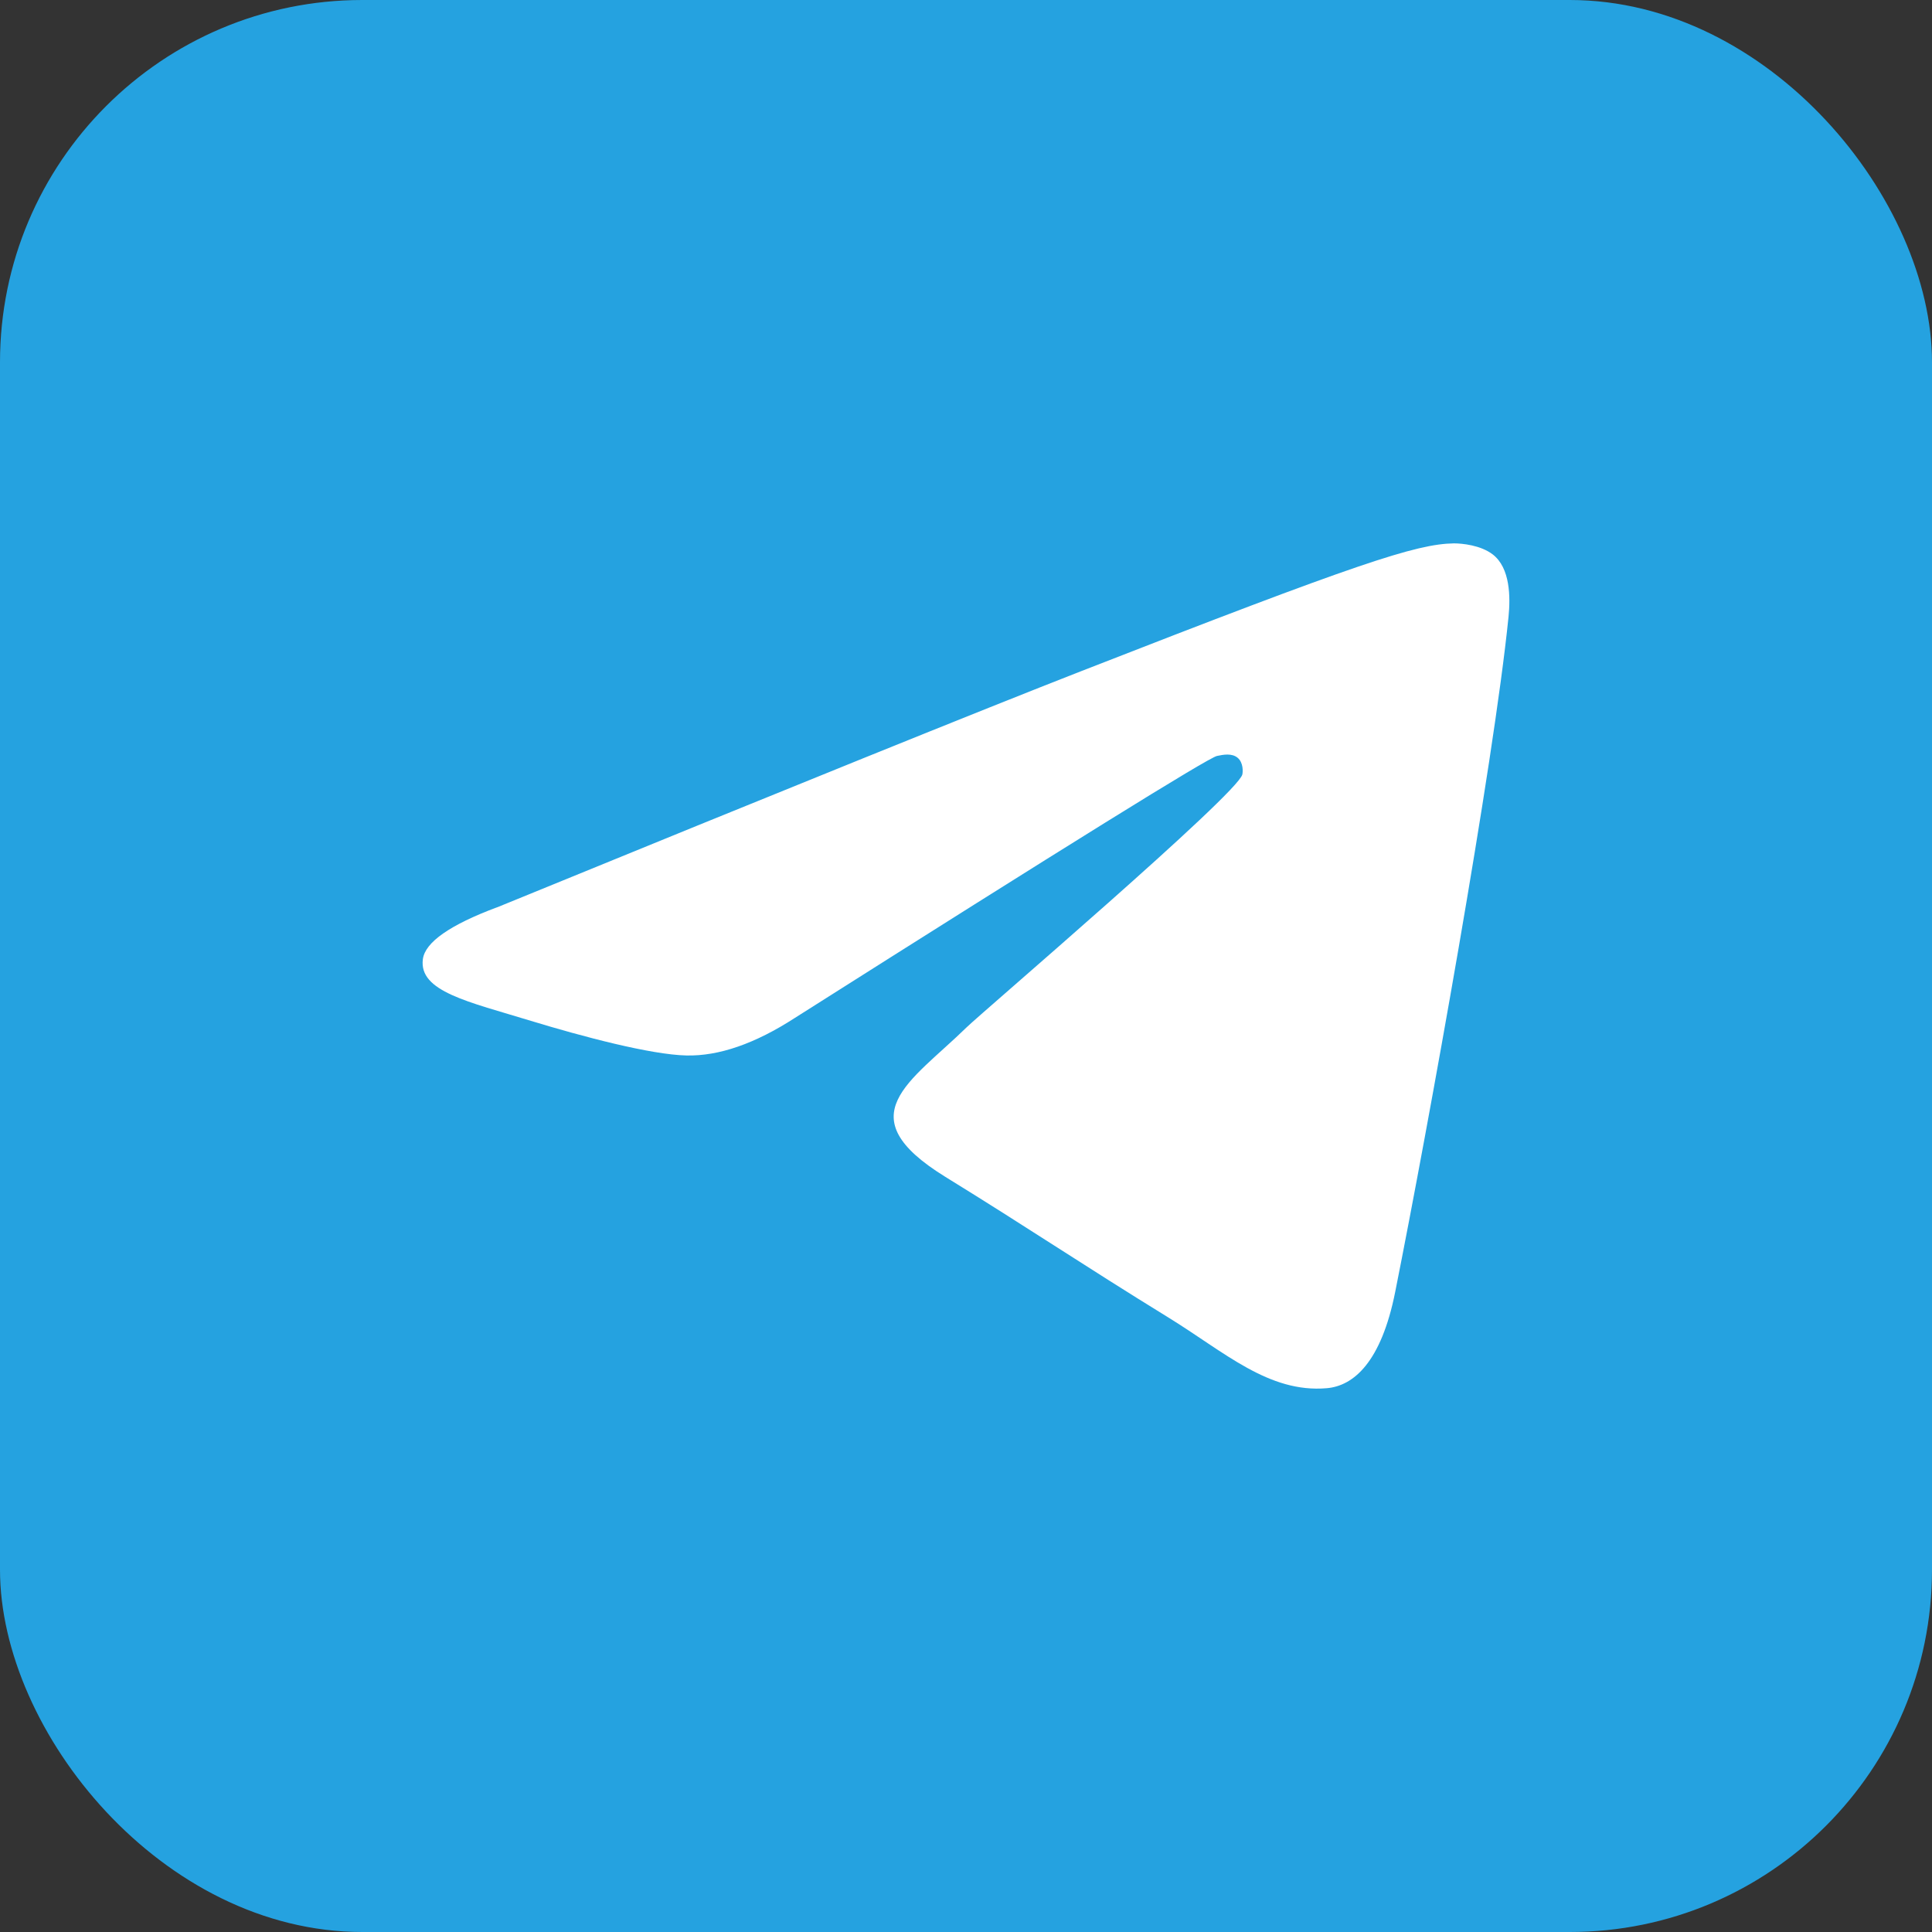 <?xml version="1.0" encoding="UTF-8"?> <svg xmlns="http://www.w3.org/2000/svg" width="32" height="32" viewBox="0 0 32 32" fill="none"><rect x="0" y="0" width="32" height="32" fill="#333333" stroke="none"/> <rect width="32" height="32" rx="6" fill="#25A2E0"></rect> <path fill-rule="evenodd" clip-rule="evenodd" d="M8.237 15.027C13.067 13.051 16.288 11.749 17.899 11.12C22.501 9.323 23.457 9.01 24.081 9C24.218 9 24.524 9.03 24.723 9.182C25.017 9.407 25.018 9.894 24.986 10.216C24.737 12.676 23.658 18.645 23.109 21.398C22.877 22.564 22.419 22.955 21.976 22.993C21.014 23.076 20.284 22.396 19.352 21.822C17.894 20.924 17.07 20.363 15.654 19.49C14.018 18.479 15.079 17.926 16.011 17.015C16.255 16.776 20.495 13.156 20.577 12.828C20.587 12.786 20.596 12.633 20.5 12.552C20.404 12.471 20.26 12.499 20.157 12.521C20.011 12.552 17.681 13.998 13.167 16.859C12.506 17.287 11.907 17.494 11.37 17.482C10.778 17.469 9.641 17.167 8.795 16.909C7.759 16.592 6.933 16.423 7.004 15.887C7.041 15.607 7.451 15.32 8.234 15.027H8.237Z" fill="white"></path> </svg> 